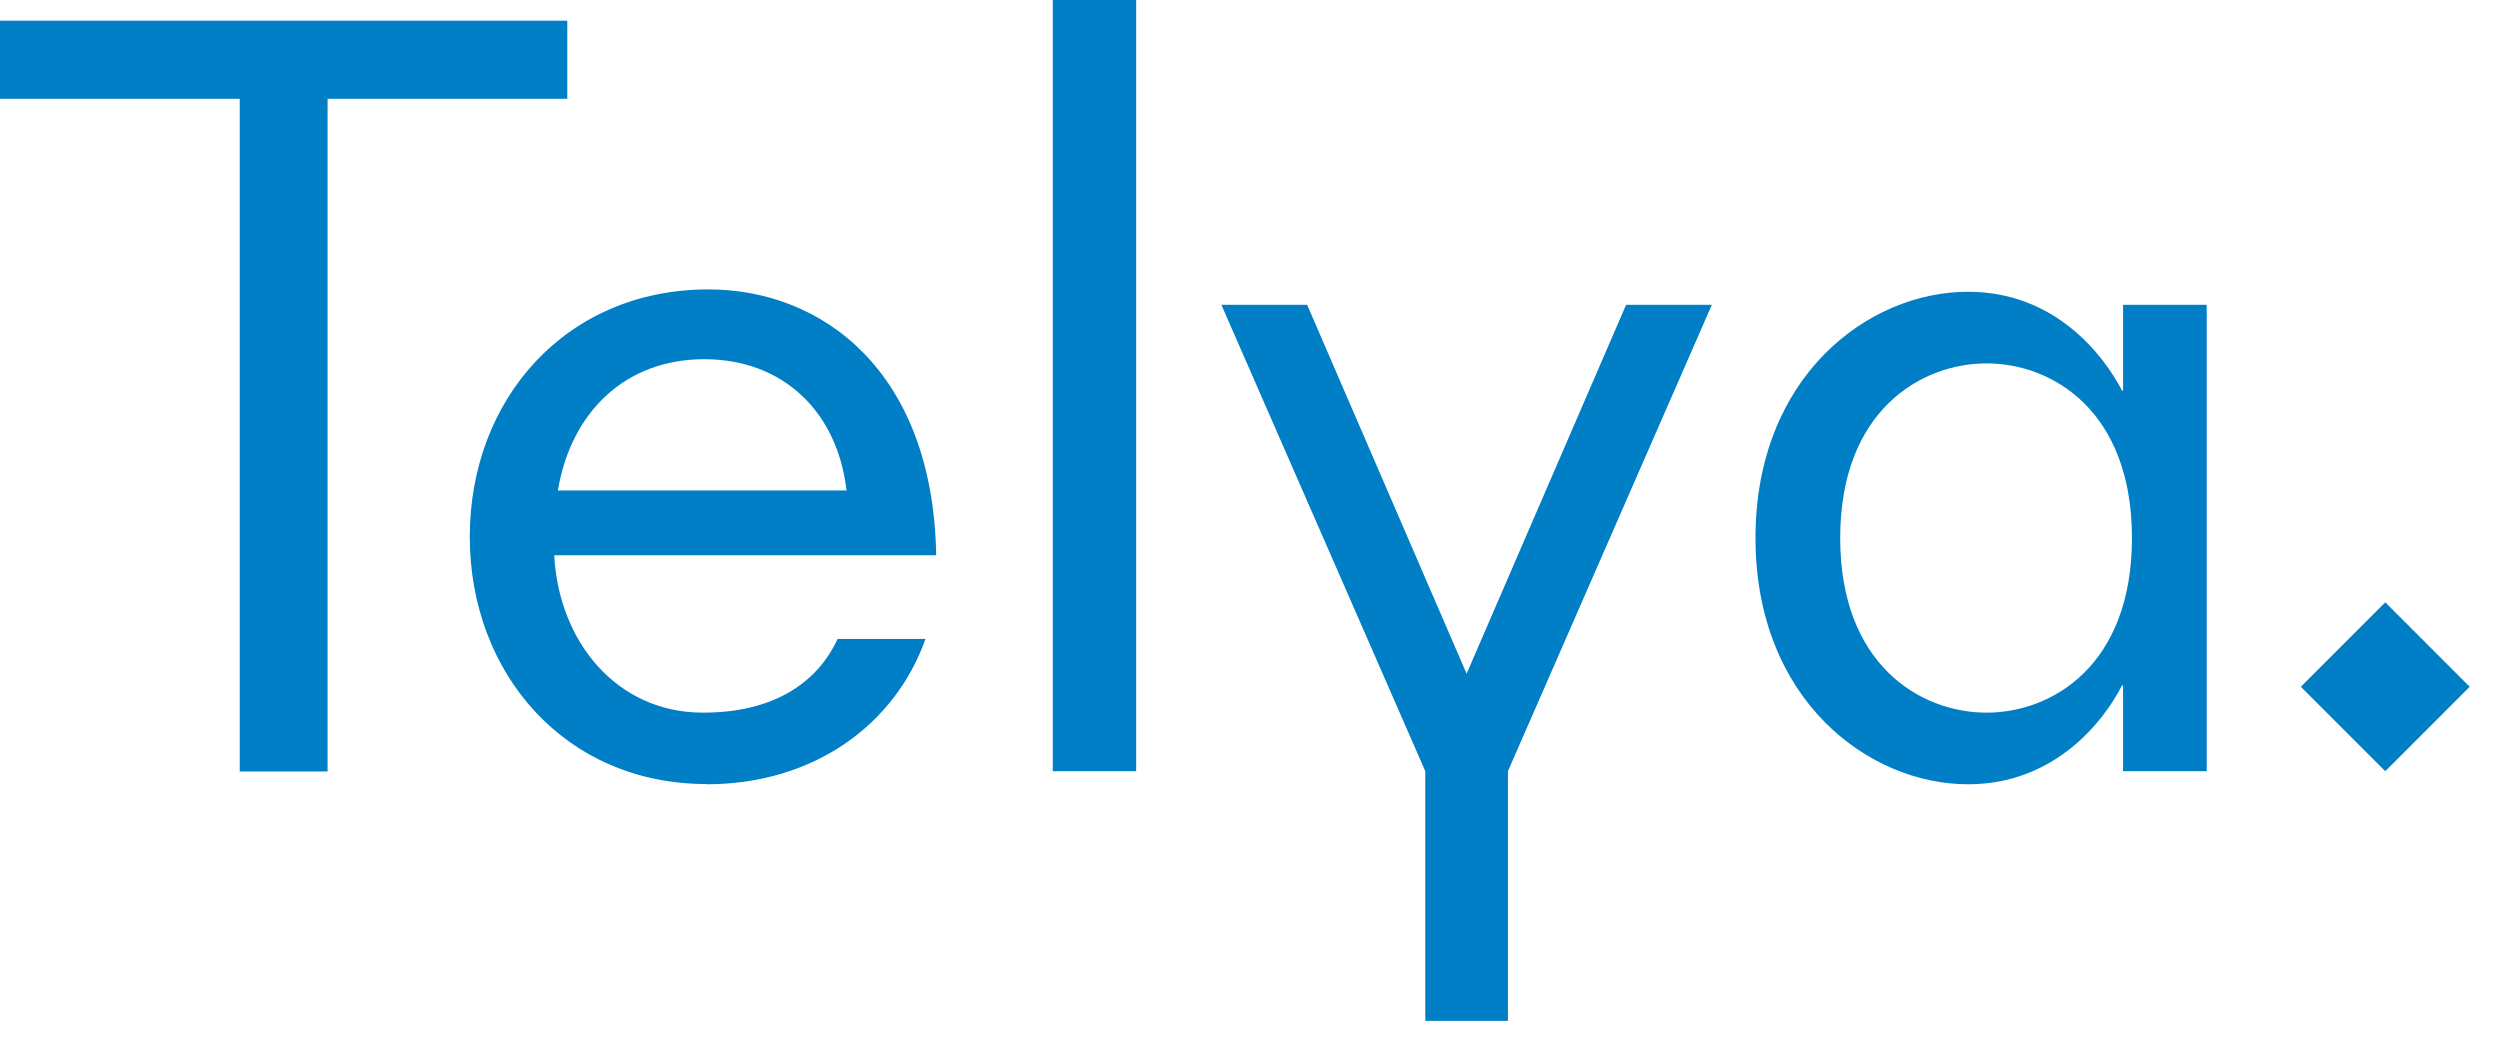<svg width="101" height="42" viewBox="0 0 101 42" fill="none" xmlns="http://www.w3.org/2000/svg">
<path d="M22.919 3.992H13.234V31.168H9.685V3.992H1.52588e-05V0.834H22.919V3.992ZM28.538 31.685C32.879 31.685 36.163 29.277 37.389 25.813H33.84C32.963 27.693 31.125 28.791 28.4 28.791C24.894 28.791 22.57 25.897 22.391 22.433H37.822C37.695 14.987 33.217 11.692 28.622 11.692C22.834 11.692 18.979 16.159 18.979 21.683C18.979 27.207 22.834 31.675 28.538 31.675M22.539 19.814C23.067 16.656 25.253 14.512 28.453 14.512C31.654 14.512 33.84 16.656 34.199 19.814H22.539ZM45.901 0H42.532V31.157H45.901V0ZM60.92 41.243V31.157L69.158 12.315H65.694L59.251 27.218L52.809 12.315H49.344L57.582 31.157V41.243H60.92ZM70.922 21.736C70.922 28.263 75.484 31.685 79.508 31.685C83.015 31.685 84.99 29.14 85.729 27.693H85.772V31.157H89.151V12.315H85.772V15.779H85.729C84.98 14.332 83.015 11.787 79.508 11.787C75.474 11.787 70.922 15.209 70.922 21.736ZM86.131 21.736C86.131 26.858 82.93 28.791 80.258 28.791C77.586 28.791 74.344 26.858 74.344 21.736C74.344 16.614 77.586 14.681 80.258 14.681C82.93 14.681 86.131 16.614 86.131 21.736ZM96.365 31.157L99.776 27.746L96.365 24.334L92.954 27.746L96.365 31.157Z" fill="#007EC6"/>
</svg>
